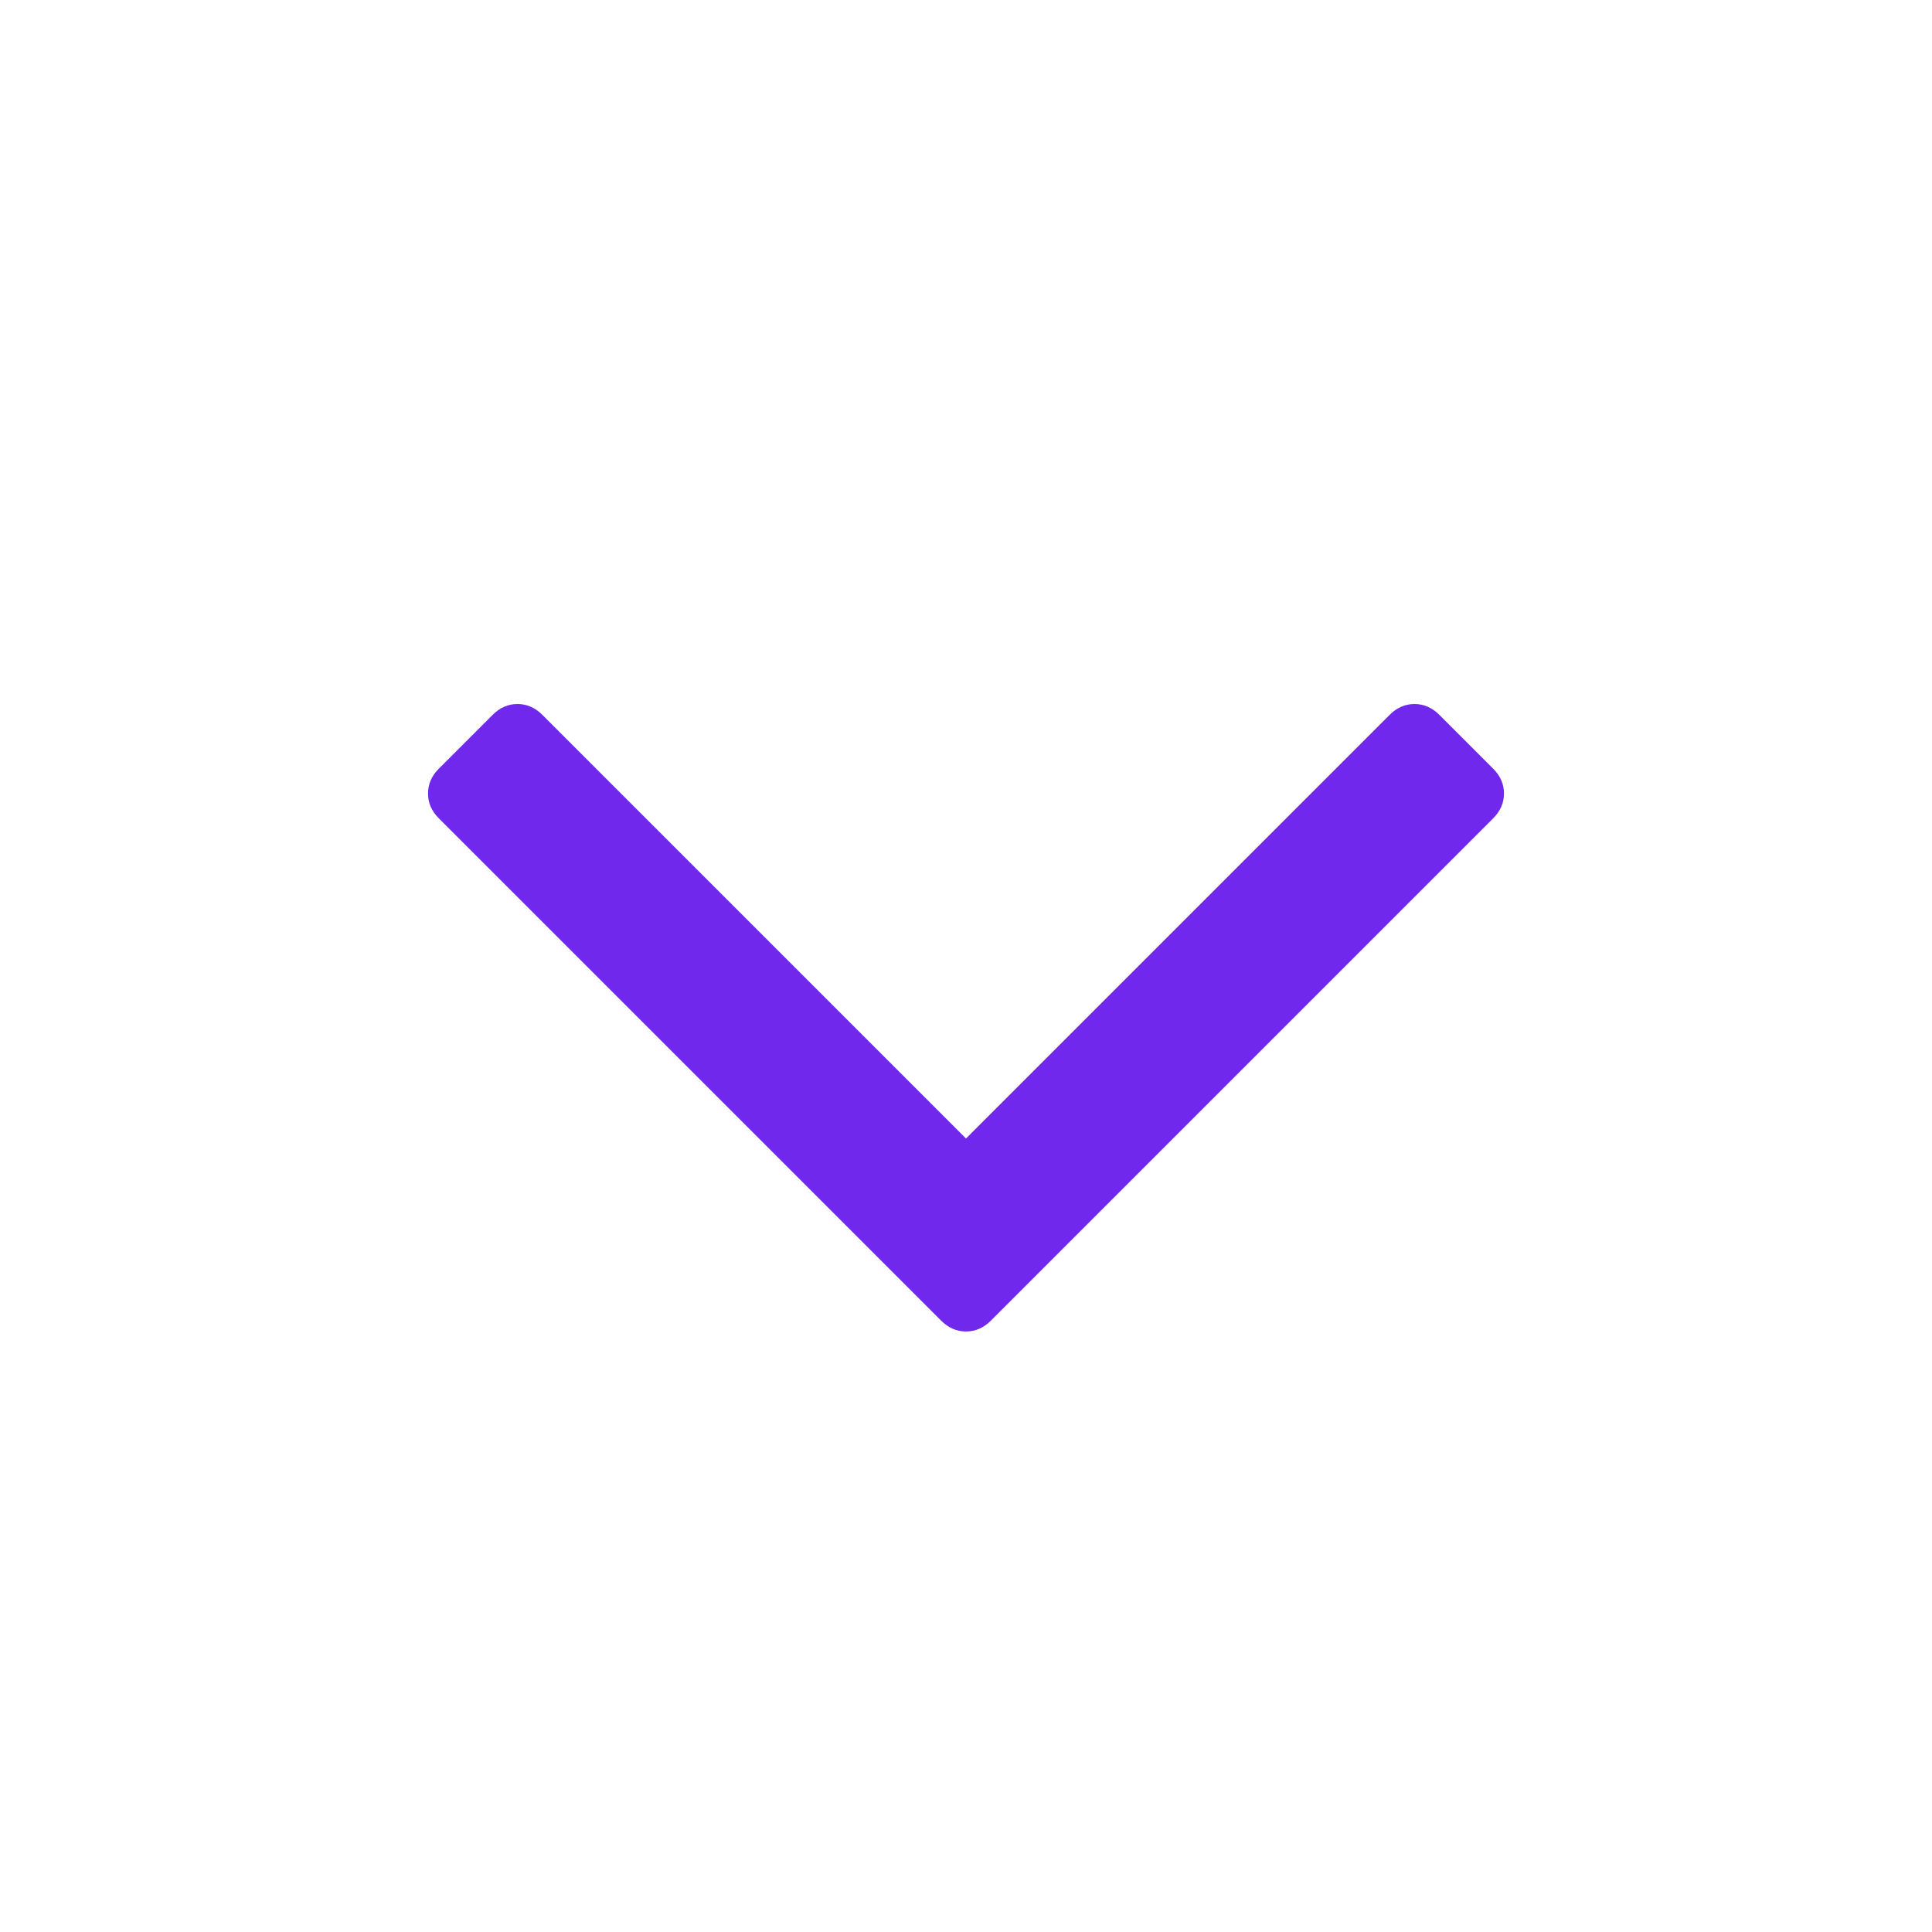 <svg width="1792" height="1792" viewBox="0 0 1792 1792" xmlns="http://www.w3.org/2000/svg" fill="#7029ec"><path d="M1395 736q0 13-10 23l-466 466q-10 10-23 10t-23-10L407 759q-10-10-10-23t10-23l50-50q10-10 23-10t23 10l393 393 393-393q10-10 23-10t23 10l50 50q10 10 10 23z"/></svg>
